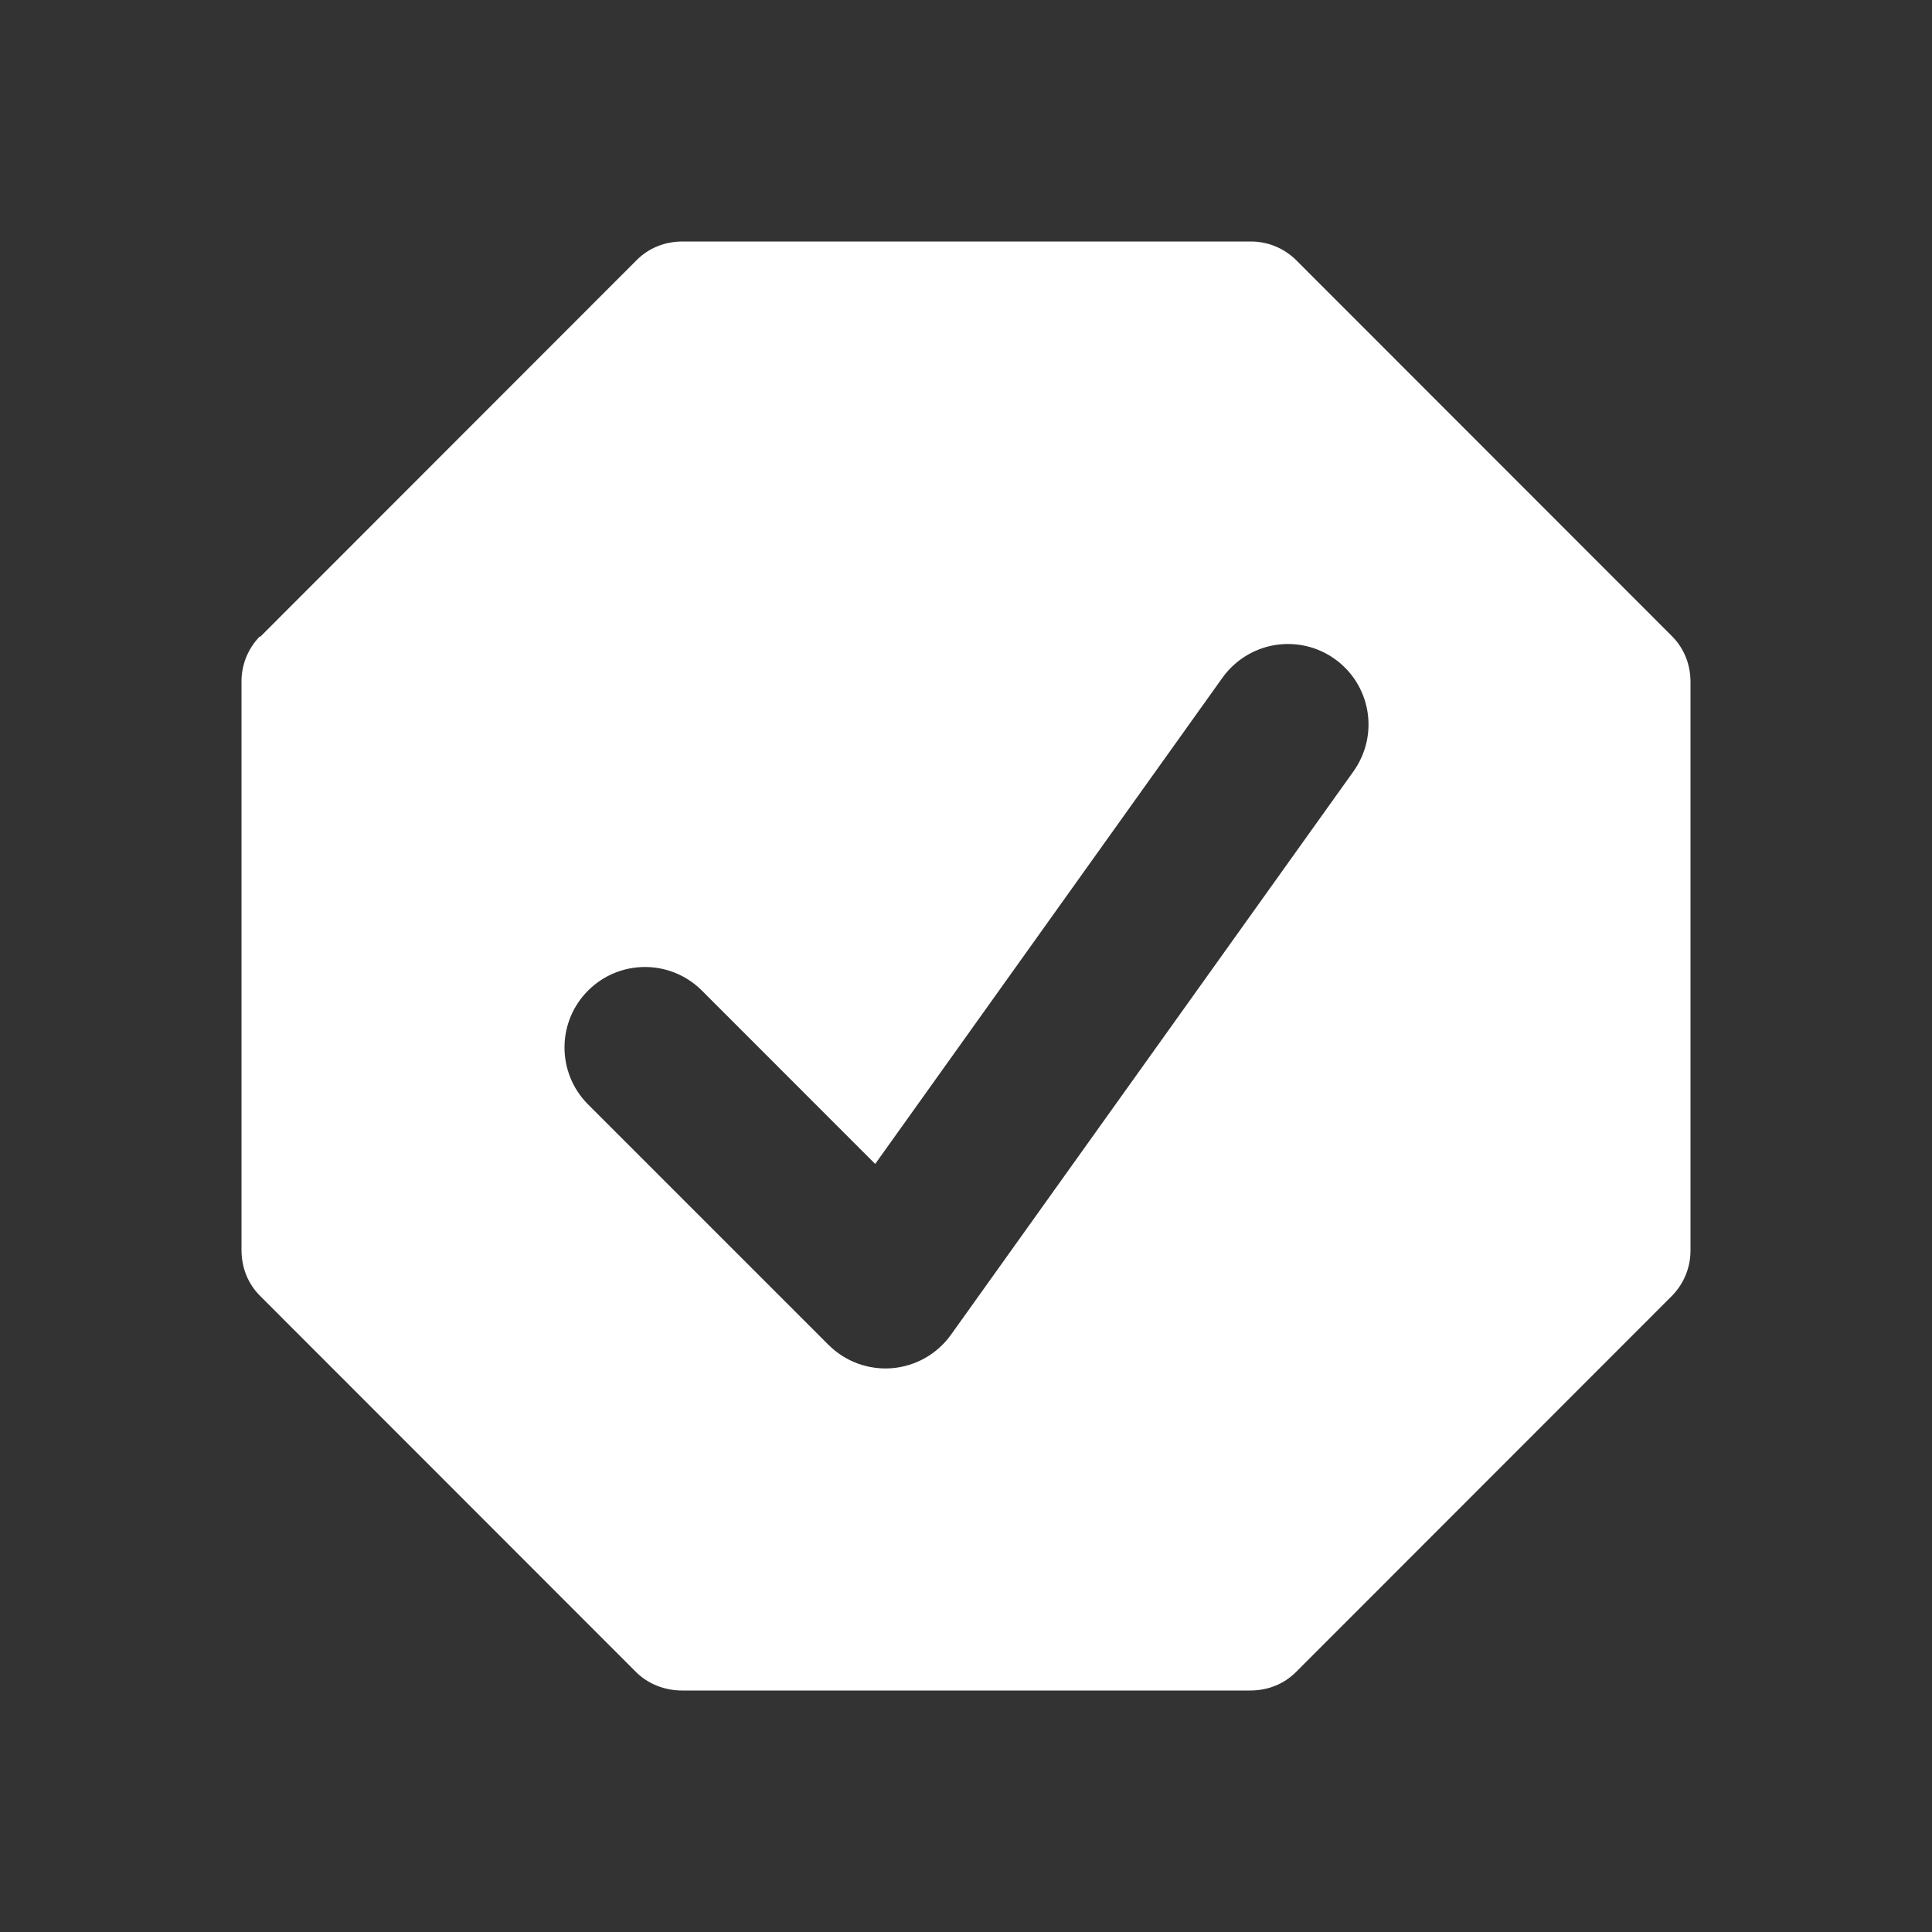 <svg width="70" height="70" viewBox="0 0 70 70" fill="none" xmlns="http://www.w3.org/2000/svg">
<rect x="0" y="0" width="70" height="70" fill="#333333" stroke="none"/>
<path fill-rule="evenodd" clip-rule="evenodd" d="M23.071 9.421L9.421 23.08V23.05C9.205 23.27 9.035 23.529 8.919 23.815C8.804 24.1 8.747 24.405 8.75 24.713V45.287C8.75 45.929 8.983 46.512 9.421 46.95L23.042 60.579C23.479 61.017 24.092 61.25 24.704 61.25H45.296C45.938 61.25 46.521 61.017 46.958 60.579L60.579 46.95C60.795 46.73 60.965 46.471 61.081 46.185C61.196 45.9 61.253 45.595 61.25 45.287V24.713C61.25 24.071 61.017 23.488 60.579 23.05L46.958 9.421C46.739 9.205 46.479 9.035 46.194 8.919C45.909 8.804 45.603 8.747 45.296 8.75H24.733C24.092 8.75 23.508 8.983 23.071 9.421ZM49.041 27.945C49.263 27.633 49.422 27.28 49.509 26.907C49.595 26.534 49.607 26.147 49.544 25.77C49.481 25.392 49.344 25.03 49.141 24.705C48.938 24.38 48.673 24.098 48.361 23.876C48.05 23.653 47.697 23.494 47.324 23.408C46.95 23.322 46.564 23.31 46.186 23.373C45.808 23.436 45.447 23.573 45.122 23.776C44.797 23.979 44.515 24.244 44.292 24.555L31.71 42.172L25.395 35.855C24.845 35.323 24.109 35.029 23.344 35.036C22.579 35.043 21.848 35.349 21.307 35.89C20.766 36.431 20.459 37.162 20.453 37.927C20.446 38.692 20.74 39.429 21.271 39.979L30.021 48.729C30.321 49.028 30.682 49.258 31.079 49.404C31.477 49.549 31.901 49.606 32.323 49.572C32.745 49.536 33.154 49.41 33.522 49.201C33.89 48.992 34.208 48.706 34.455 48.361L49.041 27.945Z" fill="white"/>
</svg>
